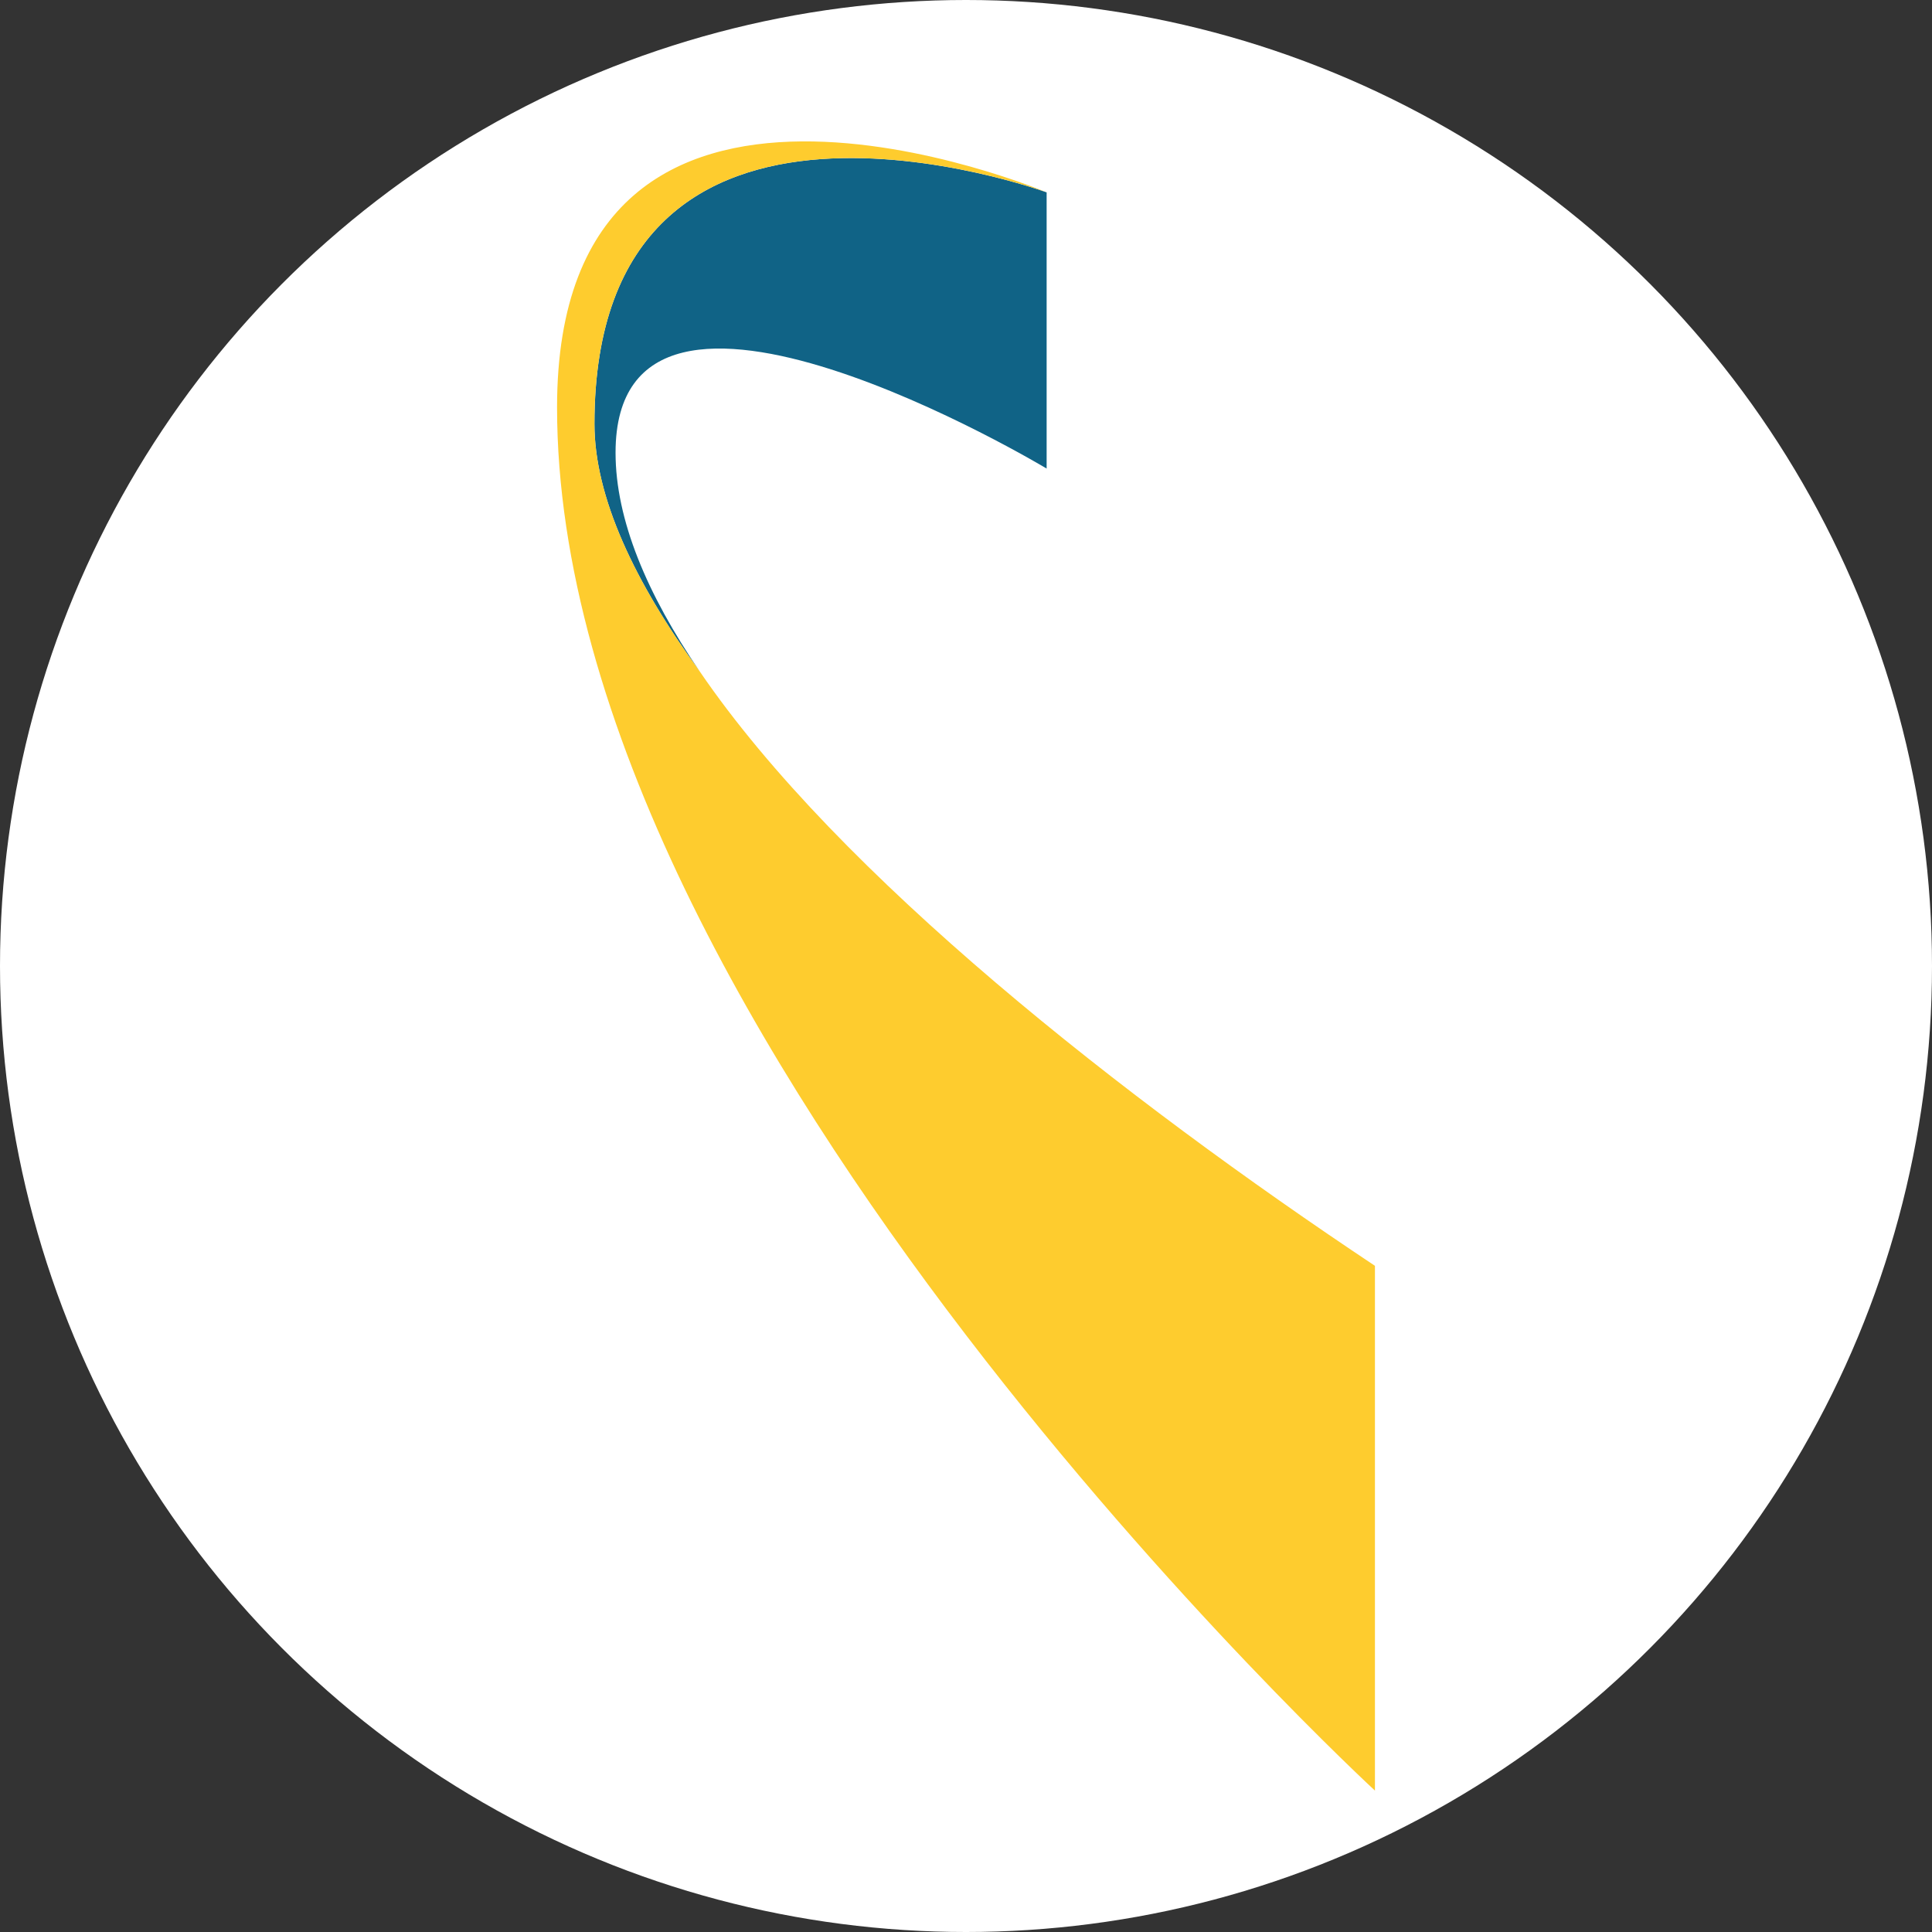 <svg xmlns="http://www.w3.org/2000/svg" width="118" height="118" viewBox="0 0 118 118"><rect x="0" y="0" width="118" height="118" fill="#333333" stroke="none"/><g id="Groupe_296" data-name="Groupe 296" transform="translate(-740 222)"><circle id="Ellipse_6" data-name="Ellipse 6" cx="59" cy="59" r="59" transform="translate(740 -222)" fill="#fff"></circle><g id="Groupe_295" data-name="Groupe 295" transform="translate(-78.977 -83.364)"><path id="Trac&#xE9;_803" data-name="Trac&#xE9; 803" d="M4.218,18.114c0,4.47,2.446,9.666,6.434,15.125-3.225-4.727-5.145-9.271-5.145-13.367,0-14.856,26.329.97,26.329.97l0-16.869S4.218-6.153,4.218,18.114" transform="translate(851.066 -130.86)" fill="#106386"></path><path id="Trac&#xE9;_804" data-name="Trac&#xE9; 804" d="M0,16.244c0,38.45,49.954,84.484,49.954,84.484V68.676C34.664,58.5,17.191,44.8,8.719,32.378,4.73,26.918,2.284,21.723,2.284,17.253,2.284-7.013,29.9,3.111,29.9,3.111S0-9.562,0,16.244" transform="translate(853 -130)" fill="#fecc2e"></path></g></g></svg>